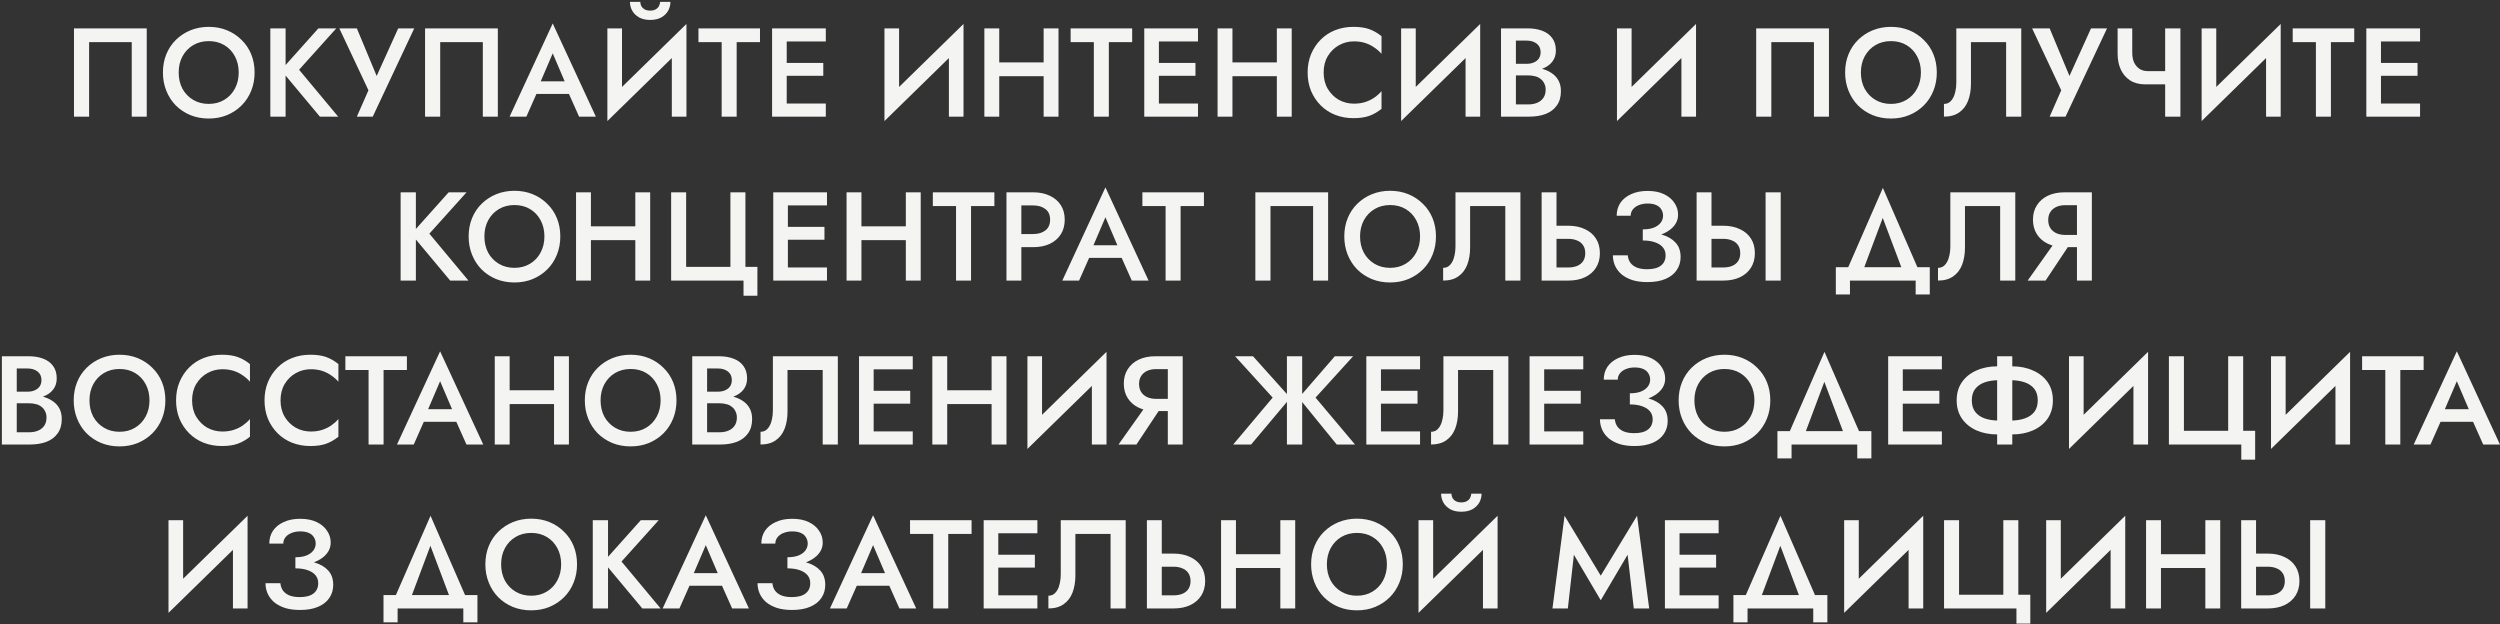 <?xml version="1.0" encoding="UTF-8"?> <svg xmlns="http://www.w3.org/2000/svg" width="793" height="198" viewBox="0 0 793 198" fill="none"><rect x="0" y="0" width="793" height="198" fill="#333333" stroke="none"/><path d="M41.786 13.36H28.266V37H23.466V9H46.546V37H41.786V13.36ZM56.679 23C56.679 24.92 57.079 26.64 57.879 28.16C58.705 29.653 59.839 30.827 61.279 31.68C62.719 32.533 64.359 32.96 66.199 32.96C68.065 32.96 69.705 32.533 71.119 31.68C72.559 30.827 73.679 29.653 74.479 28.16C75.305 26.64 75.719 24.92 75.719 23C75.719 21.08 75.319 19.373 74.519 17.88C73.719 16.36 72.599 15.173 71.159 14.32C69.745 13.467 68.092 13.04 66.199 13.04C64.359 13.04 62.719 13.467 61.279 14.32C59.839 15.173 58.705 16.36 57.879 17.88C57.079 19.373 56.679 21.08 56.679 23ZM51.679 23C51.679 20.893 52.039 18.96 52.759 17.2C53.479 15.44 54.492 13.92 55.799 12.64C57.132 11.333 58.679 10.32 60.439 9.6C62.225 8.88 64.145 8.52 66.199 8.52C68.305 8.52 70.239 8.88 71.999 9.6C73.759 10.32 75.292 11.333 76.599 12.64C77.932 13.92 78.959 15.44 79.679 17.2C80.399 18.96 80.759 20.893 80.759 23C80.759 25.08 80.399 27.013 79.679 28.8C78.959 30.587 77.945 32.133 76.639 33.44C75.332 34.747 73.785 35.773 71.999 36.52C70.239 37.24 68.305 37.6 66.199 37.6C64.119 37.6 62.185 37.24 60.399 36.52C58.612 35.773 57.065 34.747 55.759 33.44C54.479 32.133 53.479 30.587 52.759 28.8C52.039 27.013 51.679 25.08 51.679 23ZM85.749 9H90.589V37H85.749V9ZM100.989 9H106.669L94.869 22.12L107.269 37H101.469L89.149 22.24L100.989 9ZM131.395 9L118.235 37H113.195L116.875 28.64L107.635 9H113.195L120.675 26.96L118.235 26.84L126.315 9H131.395ZM153.152 13.36H139.632V37H134.832V9H157.912V37H153.152V13.36ZM168.004 29.8L168.884 25.8H181.884L182.804 29.8H168.004ZM175.324 16.92L170.924 27.2L170.844 28.24L166.964 37H161.644L175.324 7.44L189.004 37H183.684L179.884 28.48L179.764 27.32L175.324 16.92ZM217.541 14.08L192.661 38.4L192.861 31.92L217.741 7.6L217.541 14.08ZM197.301 9V33.12L192.661 38.4V9H197.301ZM217.741 7.6V37H213.101V13L217.741 7.6ZM199.821 0.6H203.101C203.101 1 203.195 1.413 203.381 1.84C203.595 2.267 203.928 2.627 204.381 2.92C204.861 3.213 205.475 3.36 206.221 3.36C206.995 3.36 207.608 3.213 208.061 2.92C208.541 2.627 208.875 2.267 209.061 1.84C209.275 1.413 209.381 1 209.381 0.6H212.661C212.661 1.587 212.421 2.52 211.941 3.4C211.461 4.253 210.741 4.96 209.781 5.52C208.821 6.053 207.635 6.32 206.221 6.32C204.835 6.32 203.661 6.053 202.701 5.52C201.741 4.96 201.021 4.253 200.541 3.4C200.061 2.52 199.821 1.587 199.821 0.6ZM221.55 13.36V9H241.07V13.36H233.67V37H228.91V13.36H221.55ZM247.827 37V32.84H261.947V37H247.827ZM247.827 13.16V9H261.947V13.16H247.827ZM247.827 24.04V19.96H261.147V24.04H247.827ZM244.907 9H249.547V37H244.907V9ZM305.43 14.08L280.55 38.4L280.75 31.92L305.63 7.6L305.43 14.08ZM285.19 9V33.12L280.55 38.4V9H285.19ZM305.63 7.6V37H300.99V13L305.63 7.6ZM314.12 24.16V19.8H334.08V24.16H314.12ZM331.04 9H335.76V37H331.04V9ZM312.24 9H316.96V37H312.24V9ZM339.605 13.36V9H359.125V13.36H351.725V37H346.965V13.36H339.605ZM365.881 37V32.84H380.001V37H365.881ZM365.881 13.16V9H380.001V13.16H365.881ZM365.881 24.04V19.96H379.201V24.04H365.881ZM362.961 9H367.601V37H362.961V9ZM388.093 24.16V19.8H408.053V24.16H388.093ZM405.013 9H409.733V37H405.013V9ZM386.213 9H390.933V37H386.213V9ZM419.859 23C419.859 24.973 420.299 26.707 421.179 28.2C422.085 29.693 423.259 30.853 424.699 31.68C426.165 32.48 427.752 32.88 429.459 32.88C430.792 32.88 431.992 32.707 433.059 32.36C434.125 32.013 435.085 31.547 435.939 30.96C436.819 30.347 437.579 29.667 438.219 28.92V34.52C437.045 35.48 435.779 36.213 434.419 36.72C433.059 37.227 431.352 37.48 429.299 37.48C427.245 37.48 425.325 37.133 423.539 36.44C421.779 35.747 420.245 34.747 418.939 33.44C417.632 32.133 416.605 30.6 415.859 28.84C415.139 27.053 414.779 25.107 414.779 23C414.779 20.893 415.139 18.96 415.859 17.2C416.605 15.413 417.632 13.867 418.939 12.56C420.245 11.253 421.779 10.253 423.539 9.56C425.325 8.867 427.245 8.52 429.299 8.52C431.352 8.52 433.059 8.773 434.419 9.28C435.779 9.787 437.045 10.52 438.219 11.48V17.08C437.579 16.333 436.819 15.667 435.939 15.08C435.085 14.467 434.125 13.987 433.059 13.64C431.992 13.293 430.792 13.12 429.459 13.12C427.752 13.12 426.165 13.533 424.699 14.36C423.259 15.16 422.085 16.307 421.179 17.8C420.299 19.267 419.859 21 419.859 23ZM469.315 14.08L444.435 38.4L444.635 31.92L469.515 7.6L469.315 14.08ZM449.075 9V33.12L444.435 38.4V9H449.075ZM469.515 7.6V37H464.875V13L469.515 7.6ZM479.724 22.56V20.24H484.244C485.124 20.24 485.897 20.093 486.564 19.8C487.231 19.507 487.751 19.093 488.124 18.56C488.497 18 488.684 17.333 488.684 16.56C488.684 15.387 488.271 14.48 487.444 13.84C486.617 13.2 485.551 12.88 484.244 12.88H480.844V33.12H484.764C485.831 33.12 486.777 32.947 487.604 32.6C488.431 32.253 489.084 31.733 489.564 31.04C490.044 30.347 490.284 29.48 490.284 28.44C490.284 27.693 490.137 27.04 489.844 26.48C489.577 25.893 489.191 25.413 488.684 25.04C488.204 24.64 487.631 24.36 486.964 24.2C486.297 24.013 485.564 23.92 484.764 23.92H479.724V21.32H485.044C486.404 21.32 487.684 21.467 488.884 21.76C490.084 22.053 491.151 22.507 492.084 23.12C493.044 23.733 493.791 24.52 494.324 25.48C494.857 26.44 495.124 27.587 495.124 28.92C495.124 30.76 494.684 32.28 493.804 33.48C492.951 34.68 491.764 35.573 490.244 36.16C488.751 36.72 487.017 37 485.044 37H476.124V9H484.564C486.324 9 487.871 9.253 489.204 9.76C490.564 10.267 491.617 11.04 492.364 12.08C493.137 13.12 493.524 14.44 493.524 16.04C493.524 17.427 493.137 18.613 492.364 19.6C491.617 20.56 490.564 21.293 489.204 21.8C487.871 22.307 486.324 22.56 484.564 22.56H479.724ZM537.781 14.08L512.901 38.4L513.101 31.92L537.981 7.6L537.781 14.08ZM517.541 9V33.12L512.901 38.4V9H517.541ZM537.981 7.6V37H533.341V13L537.981 7.6ZM575.382 13.36H561.862V37H557.062V9H580.142V37H575.382V13.36ZM590.274 23C590.274 24.92 590.674 26.64 591.474 28.16C592.301 29.653 593.434 30.827 594.874 31.68C596.314 32.533 597.954 32.96 599.794 32.96C601.661 32.96 603.301 32.533 604.714 31.68C606.154 30.827 607.274 29.653 608.074 28.16C608.901 26.64 609.314 24.92 609.314 23C609.314 21.08 608.914 19.373 608.114 17.88C607.314 16.36 606.194 15.173 604.754 14.32C603.341 13.467 601.687 13.04 599.794 13.04C597.954 13.04 596.314 13.467 594.874 14.32C593.434 15.173 592.301 16.36 591.474 17.88C590.674 19.373 590.274 21.08 590.274 23ZM585.274 23C585.274 20.893 585.634 18.96 586.354 17.2C587.074 15.44 588.087 13.92 589.394 12.64C590.727 11.333 592.274 10.32 594.034 9.6C595.821 8.88 597.741 8.52 599.794 8.52C601.901 8.52 603.834 8.88 605.594 9.6C607.354 10.32 608.887 11.333 610.194 12.64C611.527 13.92 612.554 15.44 613.274 17.2C613.994 18.96 614.354 20.893 614.354 23C614.354 25.08 613.994 27.013 613.274 28.8C612.554 30.587 611.541 32.133 610.234 33.44C608.927 34.747 607.381 35.773 605.594 36.52C603.834 37.24 601.901 37.6 599.794 37.6C597.714 37.6 595.781 37.24 593.994 36.52C592.207 35.773 590.661 34.747 589.354 33.44C588.074 32.133 587.074 30.587 586.354 28.8C585.634 27.013 585.274 25.08 585.274 23ZM641.144 9V37H636.344V13.36H625.184V26.52C625.184 28.573 624.878 30.4 624.264 32C623.651 33.573 622.704 34.8 621.424 35.68C620.171 36.56 618.571 37 616.624 37V32.96C617.264 32.96 617.824 32.8 618.304 32.48C618.784 32.133 619.184 31.667 619.504 31.08C619.851 30.467 620.104 29.747 620.264 28.92C620.451 28.093 620.544 27.187 620.544 26.2V9H641.144ZM668.349 9L655.189 37H650.149L653.829 28.64L644.589 9H650.149L657.629 26.96L655.189 26.84L663.269 9H668.349ZM680.467 26.76L681.267 22.56H689.147V26.76H680.467ZM686.787 9H691.627V37H686.787V9ZM676.347 9V16.72C676.347 17.867 676.533 18.88 676.907 19.76C677.307 20.613 677.867 21.293 678.587 21.8C679.333 22.307 680.227 22.56 681.267 22.56L680.467 26.76C678.573 26.76 676.96 26.333 675.627 25.48C674.32 24.6 673.333 23.427 672.667 21.96C672.027 20.493 671.707 18.867 671.707 17.08V9H676.347ZM723.237 14.08L698.357 38.4L698.557 31.92L723.437 7.6L723.237 14.08ZM702.997 9V33.12L698.357 38.4V9H702.997ZM723.437 7.6V37H718.797V13L723.437 7.6ZM727.246 13.36V9H746.766V13.36H739.366V37H734.606V13.36H727.246ZM753.522 37V32.84H767.642V37H753.522ZM753.522 13.16V9H767.642V13.16H753.522ZM753.522 24.04V19.96H766.842V24.04H753.522ZM750.602 9H755.242V37H750.602V9ZM127.076 61H131.916V89H127.076V61ZM142.316 61H147.996L136.196 74.12L148.596 89H142.796L130.476 74.24L142.316 61ZM153.65 75C153.65 76.92 154.05 78.64 154.85 80.16C155.676 81.653 156.81 82.827 158.25 83.68C159.69 84.533 161.33 84.96 163.17 84.96C165.036 84.96 166.676 84.533 168.09 83.68C169.53 82.827 170.65 81.653 171.45 80.16C172.276 78.64 172.69 76.92 172.69 75C172.69 73.08 172.29 71.373 171.49 69.88C170.69 68.36 169.57 67.173 168.13 66.32C166.716 65.467 165.063 65.04 163.17 65.04C161.33 65.04 159.69 65.467 158.25 66.32C156.81 67.173 155.676 68.36 154.85 69.88C154.05 71.373 153.65 73.08 153.65 75ZM148.65 75C148.65 72.893 149.01 70.96 149.73 69.2C150.45 67.44 151.463 65.92 152.77 64.64C154.103 63.333 155.65 62.32 157.41 61.6C159.196 60.88 161.116 60.52 163.17 60.52C165.276 60.52 167.21 60.88 168.97 61.6C170.73 62.32 172.263 63.333 173.57 64.64C174.903 65.92 175.93 67.44 176.65 69.2C177.37 70.96 177.73 72.893 177.73 75C177.73 77.08 177.37 79.013 176.65 80.8C175.93 82.587 174.916 84.133 173.61 85.44C172.303 86.747 170.756 87.773 168.97 88.52C167.21 89.24 165.276 89.6 163.17 89.6C161.09 89.6 159.156 89.24 157.37 88.52C155.583 87.773 154.036 86.747 152.73 85.44C151.45 84.133 150.45 82.587 149.73 80.8C149.01 79.013 148.65 77.08 148.65 75ZM184.6 76.16V71.8H204.56V76.16H184.6ZM201.52 61H206.24V89H201.52V61ZM182.72 61H187.44V89H182.72V61ZM217.646 84.64H231.686V61H236.446V84.64H240.246V93.8H235.846V89H212.886V61H217.646V84.64ZM248.198 89V84.84H262.318V89H248.198ZM248.198 65.16V61H262.318V65.16H248.198ZM248.198 76.04V71.96H261.518V76.04H248.198ZM245.278 61H249.918V89H245.278V61ZM270.409 76.16V71.8H290.369V76.16H270.409ZM287.329 61H292.049V89H287.329V61ZM268.529 61H273.249V89H268.529V61ZM295.895 65.36V61H315.415V65.36H308.015V89H303.255V65.36H295.895ZM319.251 61H323.971V89H319.251V61ZM322.051 65.16V61H327.691C329.718 61 331.478 61.36 332.971 62.08C334.491 62.773 335.665 63.773 336.491 65.08C337.318 66.36 337.731 67.893 337.731 69.68C337.731 71.467 337.318 73.013 336.491 74.32C335.665 75.627 334.491 76.64 332.971 77.36C331.478 78.053 329.718 78.4 327.691 78.4H322.051V74.24H327.691C329.318 74.24 330.625 73.853 331.611 73.08C332.598 72.307 333.091 71.173 333.091 69.68C333.091 68.187 332.598 67.067 331.611 66.32C330.625 65.547 329.318 65.16 327.691 65.16H322.051ZM343.324 81.8L344.204 77.8H357.204L358.124 81.8H343.324ZM350.644 68.92L346.244 79.2L346.164 80.24L342.284 89H336.964L350.644 59.44L364.324 89H359.004L355.204 80.48L355.084 79.32L350.644 68.92ZM362.368 65.36V61H381.888V65.36H374.488V89H369.728V65.36H362.368ZM416.517 65.36H402.997V89H398.197V61H421.277V89H416.517V65.36ZM431.409 75C431.409 76.92 431.809 78.64 432.609 80.16C433.436 81.653 434.569 82.827 436.009 83.68C437.449 84.533 439.089 84.96 440.929 84.96C442.796 84.96 444.436 84.533 445.849 83.68C447.289 82.827 448.409 81.653 449.209 80.16C450.036 78.64 450.449 76.92 450.449 75C450.449 73.08 450.049 71.373 449.249 69.88C448.449 68.36 447.329 67.173 445.889 66.32C444.476 65.467 442.822 65.04 440.929 65.04C439.089 65.04 437.449 65.467 436.009 66.32C434.569 67.173 433.436 68.36 432.609 69.88C431.809 71.373 431.409 73.08 431.409 75ZM426.409 75C426.409 72.893 426.769 70.96 427.489 69.2C428.209 67.44 429.222 65.92 430.529 64.64C431.862 63.333 433.409 62.32 435.169 61.6C436.956 60.88 438.876 60.52 440.929 60.52C443.036 60.52 444.969 60.88 446.729 61.6C448.489 62.32 450.022 63.333 451.329 64.64C452.662 65.92 453.689 67.44 454.409 69.2C455.129 70.96 455.489 72.893 455.489 75C455.489 77.08 455.129 79.013 454.409 80.8C453.689 82.587 452.676 84.133 451.369 85.44C450.062 86.747 448.516 87.773 446.729 88.52C444.969 89.24 443.036 89.6 440.929 89.6C438.849 89.6 436.916 89.24 435.129 88.52C433.342 87.773 431.796 86.747 430.489 85.44C429.209 84.133 428.209 82.587 427.489 80.8C426.769 79.013 426.409 77.08 426.409 75ZM482.279 61V89H477.479V65.36H466.319V78.52C466.319 80.573 466.013 82.4 465.399 84C464.786 85.573 463.839 86.8 462.559 87.68C461.306 88.56 459.706 89 457.759 89V84.96C458.399 84.96 458.959 84.8 459.439 84.48C459.919 84.133 460.319 83.667 460.639 83.08C460.986 82.467 461.239 81.747 461.399 80.92C461.586 80.093 461.679 79.187 461.679 78.2V61H482.279ZM489.004 61H493.724V89H489.004V61ZM491.804 75.76V71.6H497.444C499.471 71.6 501.231 71.96 502.724 72.68C504.244 73.373 505.418 74.373 506.244 75.68C507.071 76.96 507.484 78.507 507.484 80.32C507.484 82.08 507.071 83.613 506.244 84.92C505.418 86.227 504.244 87.24 502.724 87.96C501.231 88.653 499.471 89 497.444 89H491.804V84.84H497.444C498.511 84.84 499.444 84.68 500.244 84.36C501.071 84.013 501.711 83.507 502.164 82.84C502.618 82.147 502.844 81.307 502.844 80.32C502.844 79.307 502.618 78.467 502.164 77.8C501.711 77.107 501.071 76.6 500.244 76.28C499.444 75.933 498.511 75.76 497.444 75.76H491.804ZM521.089 75.28V72.76C522.476 72.76 523.649 72.573 524.609 72.2C525.569 71.8 526.289 71.28 526.769 70.64C527.276 69.973 527.529 69.24 527.529 68.44C527.529 67.693 527.343 67.027 526.969 66.44C526.623 65.827 526.076 65.36 525.329 65.04C524.609 64.72 523.703 64.56 522.609 64.56C521.569 64.56 520.636 64.733 519.809 65.08C519.009 65.4 518.383 65.853 517.929 66.44C517.476 67.027 517.249 67.693 517.249 68.44H512.809C512.809 66.893 513.196 65.533 513.969 64.36C514.769 63.187 515.903 62.267 517.369 61.6C518.836 60.907 520.583 60.56 522.609 60.56C524.663 60.56 526.409 60.907 527.849 61.6C529.289 62.293 530.383 63.213 531.129 64.36C531.903 65.48 532.289 66.733 532.289 68.12C532.289 69.187 532.009 70.16 531.449 71.04C530.889 71.92 530.103 72.68 529.089 73.32C528.103 73.96 526.916 74.453 525.529 74.8C524.169 75.12 522.689 75.28 521.089 75.28ZM522.569 89.48C520.729 89.48 519.129 89.267 517.769 88.84C516.409 88.387 515.263 87.773 514.329 87C513.423 86.2 512.743 85.293 512.289 84.28C511.836 83.24 511.609 82.147 511.609 81H516.329C516.409 81.907 516.689 82.693 517.169 83.36C517.649 84 518.329 84.507 519.209 84.88C520.116 85.227 521.209 85.4 522.489 85.4C524.409 85.4 525.863 85.013 526.849 84.24C527.836 83.467 528.329 82.387 528.329 81C528.329 79.987 528.036 79.133 527.449 78.44C526.863 77.747 526.023 77.213 524.929 76.84C523.863 76.467 522.583 76.28 521.089 76.28V73.6C523.356 73.6 525.396 73.88 527.209 74.44C529.023 74.973 530.449 75.813 531.489 76.96C532.556 78.107 533.089 79.627 533.089 81.52C533.089 83.093 532.676 84.48 531.849 85.68C531.049 86.88 529.863 87.813 528.289 88.48C526.743 89.147 524.836 89.48 522.569 89.48ZM560.044 61H564.844V89H560.044V61ZM538.164 61H542.884V89H538.164V61ZM540.964 75.76V71.6H546.604C548.63 71.6 550.39 71.96 551.884 72.68C553.404 73.373 554.577 74.373 555.404 75.68C556.23 76.96 556.644 78.507 556.644 80.32C556.644 82.08 556.23 83.613 555.404 84.92C554.577 86.227 553.404 87.24 551.884 87.96C550.39 88.653 548.63 89 546.604 89H540.964V84.84H546.604C547.67 84.84 548.604 84.68 549.404 84.36C550.23 84.013 550.87 83.507 551.324 82.84C551.777 82.147 552.004 81.307 552.004 80.32C552.004 79.307 551.777 78.467 551.324 77.8C550.87 77.107 550.23 76.6 549.404 76.28C548.604 75.933 547.67 75.76 546.604 75.76H540.964ZM597.207 69.12L590.207 87.8H584.927L597.247 59.6L609.527 87.8H604.247L597.207 69.12ZM607.647 89H586.807V93.4H582.327V84.76H612.127V93.4H607.647V89ZM639.25 61V89H634.45V65.36H623.29V78.52C623.29 80.573 622.983 82.4 622.37 84C621.756 85.573 620.81 86.8 619.53 87.68C618.276 88.56 616.676 89 614.73 89V84.96C615.37 84.96 615.93 84.8 616.41 84.48C616.89 84.133 617.29 83.667 617.61 83.08C617.956 82.467 618.21 81.747 618.37 80.92C618.556 80.093 618.65 79.187 618.65 78.2V61H639.25ZM657.735 75.64L648.855 89H643.175L652.655 75.64H657.735ZM663.535 61V89H658.815V61H663.535ZM660.735 65.08H655.095C654.028 65.08 653.081 65.267 652.255 65.64C651.455 66.013 650.828 66.547 650.375 67.24C649.921 67.933 649.695 68.787 649.695 69.8C649.695 70.787 649.921 71.64 650.375 72.36C650.828 73.053 651.455 73.587 652.255 73.96C653.081 74.333 654.028 74.52 655.095 74.52H660.735V78.4H654.895C652.868 78.4 651.095 78.04 649.575 77.32C648.081 76.6 646.921 75.587 646.095 74.28C645.268 72.973 644.855 71.44 644.855 69.68C644.855 67.92 645.268 66.4 646.095 65.12C646.921 63.813 648.081 62.8 649.575 62.08C651.095 61.36 652.868 61 654.895 61H660.735V65.08ZM4.193 126.56V124.24H8.713C9.593 124.24 10.367 124.093 11.034 123.8C11.7 123.507 12.22 123.093 12.594 122.56C12.967 122 13.153 121.333 13.153 120.56C13.153 119.387 12.74 118.48 11.914 117.84C11.087 117.2 10.02 116.88 8.713 116.88H5.313V137.12H9.233C10.3 137.12 11.247 136.947 12.073 136.6C12.9 136.253 13.553 135.733 14.034 135.04C14.514 134.347 14.754 133.48 14.754 132.44C14.754 131.693 14.607 131.04 14.313 130.48C14.047 129.893 13.66 129.413 13.153 129.04C12.674 128.64 12.1 128.36 11.433 128.2C10.767 128.013 10.033 127.92 9.233 127.92H4.193V125.32H9.513C10.873 125.32 12.153 125.467 13.354 125.76C14.553 126.053 15.62 126.507 16.553 127.12C17.514 127.733 18.26 128.52 18.794 129.48C19.327 130.44 19.593 131.587 19.593 132.92C19.593 134.76 19.154 136.28 18.273 137.48C17.42 138.68 16.233 139.573 14.713 140.16C13.22 140.72 11.487 141 9.513 141H0.593V113H9.033C10.793 113 12.34 113.253 13.674 113.76C15.034 114.267 16.087 115.04 16.834 116.08C17.607 117.12 17.994 118.44 17.994 120.04C17.994 121.427 17.607 122.613 16.834 123.6C16.087 124.56 15.034 125.293 13.674 125.8C12.34 126.307 10.793 126.56 9.033 126.56H4.193ZM28.378 127C28.378 128.92 28.778 130.64 29.578 132.16C30.404 133.653 31.538 134.827 32.978 135.68C34.418 136.533 36.058 136.96 37.898 136.96C39.764 136.96 41.404 136.533 42.818 135.68C44.258 134.827 45.378 133.653 46.178 132.16C47.005 130.64 47.418 128.92 47.418 127C47.418 125.08 47.018 123.373 46.218 121.88C45.418 120.36 44.298 119.173 42.858 118.32C41.444 117.467 39.791 117.04 37.898 117.04C36.058 117.04 34.418 117.467 32.978 118.32C31.538 119.173 30.404 120.36 29.578 121.88C28.778 123.373 28.378 125.08 28.378 127ZM23.378 127C23.378 124.893 23.738 122.96 24.458 121.2C25.178 119.44 26.191 117.92 27.498 116.64C28.831 115.333 30.378 114.32 32.138 113.6C33.925 112.88 35.844 112.52 37.898 112.52C40.005 112.52 41.938 112.88 43.698 113.6C45.458 114.32 46.991 115.333 48.298 116.64C49.631 117.92 50.658 119.44 51.378 121.2C52.098 122.96 52.458 124.893 52.458 127C52.458 129.08 52.098 131.013 51.378 132.8C50.658 134.587 49.645 136.133 48.338 137.44C47.031 138.747 45.484 139.773 43.698 140.52C41.938 141.24 40.005 141.6 37.898 141.6C35.818 141.6 33.885 141.24 32.098 140.52C30.311 139.773 28.765 138.747 27.458 137.44C26.178 136.133 25.178 134.587 24.458 132.8C23.738 131.013 23.378 129.08 23.378 127ZM60.928 127C60.928 128.973 61.368 130.707 62.248 132.2C63.155 133.693 64.328 134.853 65.768 135.68C67.235 136.48 68.822 136.88 70.528 136.88C71.862 136.88 73.061 136.707 74.128 136.36C75.195 136.013 76.155 135.547 77.008 134.96C77.888 134.347 78.648 133.667 79.288 132.92V138.52C78.115 139.48 76.848 140.213 75.488 140.72C74.128 141.227 72.421 141.48 70.368 141.48C68.315 141.48 66.395 141.133 64.608 140.44C62.848 139.747 61.315 138.747 60.008 137.44C58.702 136.133 57.675 134.6 56.928 132.84C56.208 131.053 55.848 129.107 55.848 127C55.848 124.893 56.208 122.96 56.928 121.2C57.675 119.413 58.702 117.867 60.008 116.56C61.315 115.253 62.848 114.253 64.608 113.56C66.395 112.867 68.315 112.52 70.368 112.52C72.421 112.52 74.128 112.773 75.488 113.28C76.848 113.787 78.115 114.52 79.288 115.48V121.08C78.648 120.333 77.888 119.667 77.008 119.08C76.155 118.467 75.195 117.987 74.128 117.64C73.061 117.293 71.862 117.12 70.528 117.12C68.822 117.12 67.235 117.533 65.768 118.36C64.328 119.16 63.155 120.307 62.248 121.8C61.368 123.267 60.928 125 60.928 127ZM88.984 127C88.984 128.973 89.424 130.707 90.304 132.2C91.211 133.693 92.384 134.853 93.824 135.68C95.291 136.48 96.878 136.88 98.584 136.88C99.918 136.88 101.118 136.707 102.184 136.36C103.251 136.013 104.211 135.547 105.064 134.96C105.944 134.347 106.704 133.667 107.344 132.92V138.52C106.171 139.48 104.904 140.213 103.544 140.72C102.184 141.227 100.478 141.48 98.424 141.48C96.371 141.48 94.451 141.133 92.664 140.44C90.904 139.747 89.371 138.747 88.064 137.44C86.758 136.133 85.731 134.6 84.984 132.84C84.264 131.053 83.904 129.107 83.904 127C83.904 124.893 84.264 122.96 84.984 121.2C85.731 119.413 86.758 117.867 88.064 116.56C89.371 115.253 90.904 114.253 92.664 113.56C94.451 112.867 96.371 112.52 98.424 112.52C100.478 112.52 102.184 112.773 103.544 113.28C104.904 113.787 106.171 114.52 107.344 115.48V121.08C106.704 120.333 105.944 119.667 105.064 119.08C104.211 118.467 103.251 117.987 102.184 117.64C101.118 117.293 99.918 117.12 98.584 117.12C96.878 117.12 95.291 117.533 93.824 118.36C92.384 119.16 91.211 120.307 90.304 121.8C89.424 123.267 88.984 125 88.984 127ZM109.55 117.36V113H129.07V117.36H121.67V141H116.91V117.36H109.55ZM132.282 133.8L133.162 129.8H146.162L147.082 133.8H132.282ZM139.602 120.92L135.202 131.2L135.122 132.24L131.242 141H125.922L139.602 111.44L153.282 141H147.962L144.162 132.48L144.042 131.32L139.602 120.92ZM158.819 128.16V123.8H178.779V128.16H158.819ZM175.739 113H180.459V141H175.739V113ZM156.939 113H161.659V141H156.939V113ZM190.504 127C190.504 128.92 190.904 130.64 191.704 132.16C192.531 133.653 193.664 134.827 195.104 135.68C196.544 136.533 198.184 136.96 200.024 136.96C201.891 136.96 203.531 136.533 204.944 135.68C206.384 134.827 207.504 133.653 208.304 132.16C209.131 130.64 209.544 128.92 209.544 127C209.544 125.08 209.144 123.373 208.344 121.88C207.544 120.36 206.424 119.173 204.984 118.32C203.571 117.467 201.918 117.04 200.024 117.04C198.184 117.04 196.544 117.467 195.104 118.32C193.664 119.173 192.531 120.36 191.704 121.88C190.904 123.373 190.504 125.08 190.504 127ZM185.504 127C185.504 124.893 185.864 122.96 186.584 121.2C187.304 119.44 188.318 117.92 189.624 116.64C190.958 115.333 192.504 114.32 194.264 113.6C196.051 112.88 197.971 112.52 200.024 112.52C202.131 112.52 204.064 112.88 205.824 113.6C207.584 114.32 209.118 115.333 210.424 116.64C211.758 117.92 212.784 119.44 213.504 121.2C214.224 122.96 214.584 124.893 214.584 127C214.584 129.08 214.224 131.013 213.504 132.8C212.784 134.587 211.771 136.133 210.464 137.44C209.158 138.747 207.611 139.773 205.824 140.52C204.064 141.24 202.131 141.6 200.024 141.6C197.944 141.6 196.011 141.24 194.224 140.52C192.438 139.773 190.891 138.747 189.584 137.44C188.304 136.133 187.304 134.587 186.584 132.8C185.864 131.013 185.504 129.08 185.504 127ZM223.175 126.56V124.24H227.695C228.575 124.24 229.348 124.093 230.015 123.8C230.681 123.507 231.201 123.093 231.575 122.56C231.948 122 232.135 121.333 232.135 120.56C232.135 119.387 231.721 118.48 230.895 117.84C230.068 117.2 229.001 116.88 227.695 116.88H224.295V137.12H228.215C229.281 137.12 230.228 136.947 231.055 136.6C231.881 136.253 232.535 135.733 233.015 135.04C233.495 134.347 233.735 133.48 233.735 132.44C233.735 131.693 233.588 131.04 233.295 130.48C233.028 129.893 232.641 129.413 232.135 129.04C231.655 128.64 231.081 128.36 230.415 128.2C229.748 128.013 229.015 127.92 228.215 127.92H223.175V125.32H228.495C229.855 125.32 231.135 125.467 232.335 125.76C233.535 126.053 234.601 126.507 235.535 127.12C236.495 127.733 237.241 128.52 237.775 129.48C238.308 130.44 238.575 131.587 238.575 132.92C238.575 134.76 238.135 136.28 237.255 137.48C236.401 138.68 235.215 139.573 233.695 140.16C232.201 140.72 230.468 141 228.495 141H219.575V113H228.015C229.775 113 231.321 113.253 232.655 113.76C234.015 114.267 235.068 115.04 235.815 116.08C236.588 117.12 236.975 118.44 236.975 120.04C236.975 121.427 236.588 122.613 235.815 123.6C235.068 124.56 234.015 125.293 232.655 125.8C231.321 126.307 229.775 126.56 228.015 126.56H223.175ZM265.759 113V141H260.959V117.36H249.799V130.52C249.799 132.573 249.492 134.4 248.879 136C248.266 137.573 247.319 138.8 246.039 139.68C244.786 140.56 243.186 141 241.239 141V136.96C241.879 136.96 242.439 136.8 242.919 136.48C243.399 136.133 243.799 135.667 244.119 135.08C244.466 134.467 244.719 133.747 244.879 132.92C245.066 132.093 245.159 131.187 245.159 130.2V113H265.759ZM275.404 141V136.84H289.524V141H275.404ZM275.404 117.16V113H289.524V117.16H275.404ZM275.404 128.04V123.96H288.724V128.04H275.404ZM272.484 113H277.124V141H272.484V113ZM297.616 128.16V123.8H317.576V128.16H297.616ZM314.536 113H319.256V141H314.536V113ZM295.736 113H300.456V141H295.736V113ZM350.781 118.08L325.901 142.4L326.101 135.92L350.981 111.6L350.781 118.08ZM330.541 113V137.12L325.901 142.4V113H330.541ZM350.981 111.6V141H346.341V117L350.981 111.6ZM369.35 127.64L360.47 141H354.79L364.27 127.64H369.35ZM375.15 113V141H370.43V113H375.15ZM372.35 117.08H366.71C365.644 117.08 364.697 117.267 363.87 117.64C363.07 118.013 362.444 118.547 361.99 119.24C361.537 119.933 361.31 120.787 361.31 121.8C361.31 122.787 361.537 123.64 361.99 124.36C362.444 125.053 363.07 125.587 363.87 125.96C364.697 126.333 365.644 126.52 366.71 126.52H372.35V130.4H366.51C364.484 130.4 362.71 130.04 361.19 129.32C359.697 128.6 358.537 127.587 357.71 126.28C356.884 124.973 356.47 123.44 356.47 121.68C356.47 119.92 356.884 118.4 357.71 117.12C358.537 115.813 359.697 114.8 361.19 114.08C362.71 113.36 364.484 113 366.51 113H372.35V117.08ZM397.452 113L409.292 126.2L396.852 141H391.172L403.692 126.12L391.772 113H397.452ZM408.212 113H413.052V141H408.212V113ZM423.412 113H429.212L417.292 126.12L429.812 141H424.012L411.972 126.2L423.412 113ZM436.32 141V136.84H450.44V141H436.32ZM436.32 117.16V113H450.44V117.16H436.32ZM436.32 128.04V123.96H449.64V128.04H436.32ZM433.4 113H438.04V141H433.4V113ZM478.451 113V141H473.651V117.36H462.491V130.52C462.491 132.573 462.185 134.4 461.571 136C460.958 137.573 460.011 138.8 458.731 139.68C457.478 140.56 455.878 141 453.931 141V136.96C454.571 136.96 455.131 136.8 455.611 136.48C456.091 136.133 456.491 135.667 456.811 135.08C457.158 134.467 457.411 133.747 457.571 132.92C457.758 132.093 457.851 131.187 457.851 130.2V113H478.451ZM488.096 141V136.84H502.216V141H488.096ZM488.096 117.16V113H502.216V117.16H488.096ZM488.096 128.04V123.96H501.416V128.04H488.096ZM485.176 113H489.816V141H485.176V113ZM516.988 127.28V124.76C518.375 124.76 519.548 124.573 520.508 124.2C521.468 123.8 522.188 123.28 522.668 122.64C523.175 121.973 523.428 121.24 523.428 120.44C523.428 119.693 523.241 119.027 522.868 118.44C522.521 117.827 521.975 117.36 521.228 117.04C520.508 116.72 519.601 116.56 518.508 116.56C517.468 116.56 516.535 116.733 515.708 117.08C514.908 117.4 514.281 117.853 513.828 118.44C513.375 119.027 513.148 119.693 513.148 120.44H508.708C508.708 118.893 509.095 117.533 509.868 116.36C510.668 115.187 511.801 114.267 513.268 113.6C514.735 112.907 516.481 112.56 518.508 112.56C520.561 112.56 522.308 112.907 523.748 113.6C525.188 114.293 526.281 115.213 527.028 116.36C527.801 117.48 528.188 118.733 528.188 120.12C528.188 121.187 527.908 122.16 527.348 123.04C526.788 123.92 526.001 124.68 524.988 125.32C524.001 125.96 522.815 126.453 521.428 126.8C520.068 127.12 518.588 127.28 516.988 127.28ZM518.468 141.48C516.628 141.48 515.028 141.267 513.668 140.84C512.308 140.387 511.161 139.773 510.228 139C509.321 138.2 508.641 137.293 508.188 136.28C507.735 135.24 507.508 134.147 507.508 133H512.228C512.308 133.907 512.588 134.693 513.068 135.36C513.548 136 514.228 136.507 515.108 136.88C516.015 137.227 517.108 137.4 518.388 137.4C520.308 137.4 521.761 137.013 522.748 136.24C523.735 135.467 524.228 134.387 524.228 133C524.228 131.987 523.935 131.133 523.348 130.44C522.761 129.747 521.921 129.213 520.828 128.84C519.761 128.467 518.481 128.28 516.988 128.28V125.6C519.255 125.6 521.295 125.88 523.108 126.44C524.921 126.973 526.348 127.813 527.388 128.96C528.455 130.107 528.988 131.627 528.988 133.52C528.988 135.093 528.575 136.48 527.748 137.68C526.948 138.88 525.761 139.813 524.188 140.48C522.641 141.147 520.735 141.48 518.468 141.48ZM537.462 127C537.462 128.92 537.862 130.64 538.662 132.16C539.489 133.653 540.622 134.827 542.062 135.68C543.502 136.533 545.142 136.96 546.982 136.96C548.849 136.96 550.489 136.533 551.902 135.68C553.342 134.827 554.462 133.653 555.262 132.16C556.089 130.64 556.502 128.92 556.502 127C556.502 125.08 556.102 123.373 555.302 121.88C554.502 120.36 553.382 119.173 551.942 118.32C550.529 117.467 548.876 117.04 546.982 117.04C545.142 117.04 543.502 117.467 542.062 118.32C540.622 119.173 539.489 120.36 538.662 121.88C537.862 123.373 537.462 125.08 537.462 127ZM532.462 127C532.462 124.893 532.822 122.96 533.542 121.2C534.262 119.44 535.276 117.92 536.582 116.64C537.916 115.333 539.462 114.32 541.222 113.6C543.009 112.88 544.929 112.52 546.982 112.52C549.089 112.52 551.022 112.88 552.782 113.6C554.542 114.32 556.076 115.333 557.382 116.64C558.716 117.92 559.742 119.44 560.462 121.2C561.182 122.96 561.542 124.893 561.542 127C561.542 129.08 561.182 131.013 560.462 132.8C559.742 134.587 558.729 136.133 557.422 137.44C556.116 138.747 554.569 139.773 552.782 140.52C551.022 141.24 549.089 141.6 546.982 141.6C544.902 141.6 542.969 141.24 541.182 140.52C539.396 139.773 537.849 138.747 536.542 137.44C535.262 136.133 534.262 134.587 533.542 132.8C532.822 131.013 532.462 129.08 532.462 127ZM578.682 121.12L571.682 139.8H566.402L578.722 111.6L591.002 139.8H585.722L578.682 121.12ZM589.122 141H568.282V145.4H563.802V136.76H593.602V145.4H589.122V141ZM601.845 141V136.84H615.965V141H601.845ZM601.845 117.16V113H615.965V117.16H601.845ZM601.845 128.04V123.96H615.165V128.04H601.845ZM598.925 113H603.565V141H598.925V113ZM633.496 113H638.296V141H633.496V113ZM646.376 127C646.376 125.507 646.016 124.293 645.296 123.36C644.576 122.427 643.563 121.733 642.256 121.28C640.976 120.827 639.483 120.6 637.776 120.6H634.056C632.35 120.6 630.843 120.827 629.536 121.28C628.256 121.733 627.256 122.427 626.536 123.36C625.816 124.293 625.456 125.507 625.456 127C625.456 128.467 625.816 129.68 626.536 130.64C627.256 131.573 628.256 132.267 629.536 132.72C630.843 133.173 632.35 133.4 634.056 133.4H637.776C639.483 133.4 640.976 133.173 642.256 132.72C643.563 132.267 644.576 131.573 645.296 130.64C646.016 129.68 646.376 128.467 646.376 127ZM651.176 127C651.176 129.24 650.616 131.173 649.496 132.8C648.376 134.4 646.83 135.64 644.856 136.52C642.91 137.373 640.71 137.8 638.256 137.8H633.536C631.083 137.8 628.883 137.373 626.936 136.52C624.99 135.64 623.456 134.4 622.336 132.8C621.216 131.173 620.656 129.24 620.656 127C620.656 124.733 621.216 122.8 622.336 121.2C623.456 119.6 624.99 118.373 626.936 117.52C628.883 116.64 631.083 116.2 633.536 116.2H638.256C640.71 116.2 642.91 116.64 644.856 117.52C646.83 118.373 648.376 119.6 649.496 121.2C650.616 122.8 651.176 124.733 651.176 127ZM681.167 118.08L656.287 142.4L656.487 135.92L681.367 111.6L681.167 118.08ZM660.927 113V137.12L656.287 142.4V113H660.927ZM681.367 111.6V141H676.727V117L681.367 111.6ZM692.736 136.64H706.776V113H711.536V136.64H715.336V145.8H710.936V141H687.976V113H692.736V136.64ZM745.248 118.08L720.368 142.4L720.568 135.92L745.448 111.6L745.248 118.08ZM725.008 113V137.12L720.368 142.4V113H725.008ZM745.448 111.6V141H740.808V117L745.448 111.6ZM749.258 117.36V113H768.778V117.36H761.378V141H756.618V117.36H749.258ZM771.989 133.8L772.869 129.8H785.869L786.789 133.8H771.989ZM779.309 120.92L774.909 131.2L774.829 132.24L770.949 141H765.629L779.309 111.44L792.989 141H787.669L783.869 132.48L783.749 131.32L779.309 120.92ZM78.329 170.08L53.449 194.4L53.649 187.92L78.529 163.6L78.329 170.08ZM58.089 165V189.12L53.449 194.4V165H58.089ZM78.529 163.6V193H73.889V169L78.529 163.6ZM93.698 179.28V176.76C95.085 176.76 96.258 176.573 97.218 176.2C98.178 175.8 98.898 175.28 99.378 174.64C99.885 173.973 100.138 173.24 100.138 172.44C100.138 171.693 99.951 171.027 99.578 170.44C99.231 169.827 98.685 169.36 97.938 169.04C97.218 168.72 96.311 168.56 95.218 168.56C94.178 168.56 93.245 168.733 92.418 169.08C91.618 169.4 90.991 169.853 90.538 170.44C90.085 171.027 89.858 171.693 89.858 172.44H85.418C85.418 170.893 85.805 169.533 86.578 168.36C87.378 167.187 88.511 166.267 89.978 165.6C91.445 164.907 93.191 164.56 95.218 164.56C97.271 164.56 99.018 164.907 100.458 165.6C101.898 166.293 102.991 167.213 103.738 168.36C104.511 169.48 104.898 170.733 104.898 172.12C104.898 173.187 104.618 174.16 104.058 175.04C103.498 175.92 102.711 176.68 101.698 177.32C100.711 177.96 99.525 178.453 98.138 178.8C96.778 179.12 95.298 179.28 93.698 179.28ZM95.178 193.48C93.338 193.48 91.738 193.267 90.378 192.84C89.018 192.387 87.871 191.773 86.938 191C86.031 190.2 85.351 189.293 84.898 188.28C84.445 187.24 84.218 186.147 84.218 185H88.938C89.018 185.907 89.298 186.693 89.778 187.36C90.258 188 90.938 188.507 91.818 188.88C92.725 189.227 93.818 189.4 95.098 189.4C97.018 189.4 98.471 189.013 99.458 188.24C100.445 187.467 100.938 186.387 100.938 185C100.938 183.987 100.645 183.133 100.058 182.44C99.471 181.747 98.631 181.213 97.538 180.84C96.471 180.467 95.191 180.28 93.698 180.28V177.6C95.965 177.6 98.005 177.88 99.818 178.44C101.631 178.973 103.058 179.813 104.098 180.96C105.165 182.107 105.698 183.627 105.698 185.52C105.698 187.093 105.285 188.48 104.458 189.68C103.658 190.88 102.471 191.813 100.898 192.48C99.351 193.147 97.445 193.48 95.178 193.48ZM136.525 173.12L129.525 191.8H124.245L136.565 163.6L148.845 191.8H143.565L136.525 173.12ZM146.965 193H126.125V197.4H121.645V188.76H151.445V197.4H146.965V193ZM158.957 179C158.957 180.92 159.357 182.64 160.157 184.16C160.983 185.653 162.117 186.827 163.557 187.68C164.997 188.533 166.637 188.96 168.477 188.96C170.343 188.96 171.983 188.533 173.397 187.68C174.837 186.827 175.957 185.653 176.757 184.16C177.583 182.64 177.997 180.92 177.997 179C177.997 177.08 177.597 175.373 176.797 173.88C175.997 172.36 174.877 171.173 173.437 170.32C172.023 169.467 170.37 169.04 168.477 169.04C166.637 169.04 164.997 169.467 163.557 170.32C162.117 171.173 160.983 172.36 160.157 173.88C159.357 175.373 158.957 177.08 158.957 179ZM153.957 179C153.957 176.893 154.317 174.96 155.037 173.2C155.757 171.44 156.77 169.92 158.077 168.64C159.41 167.333 160.957 166.32 162.717 165.6C164.503 164.88 166.423 164.52 168.477 164.52C170.583 164.52 172.517 164.88 174.277 165.6C176.037 166.32 177.57 167.333 178.877 168.64C180.21 169.92 181.237 171.44 181.957 173.2C182.677 174.96 183.037 176.893 183.037 179C183.037 181.08 182.677 183.013 181.957 184.8C181.237 186.587 180.223 188.133 178.917 189.44C177.61 190.747 176.063 191.773 174.277 192.52C172.517 193.24 170.583 193.6 168.477 193.6C166.397 193.6 164.463 193.24 162.677 192.52C160.89 191.773 159.343 190.747 158.037 189.44C156.757 188.133 155.757 186.587 155.037 184.8C154.317 183.013 153.957 181.08 153.957 179ZM188.027 165H192.867V193H188.027V165ZM203.267 165H208.947L197.147 178.12L209.547 193H203.747L191.427 178.24L203.267 165ZM216.553 185.8L217.433 181.8H230.433L231.353 185.8H216.553ZM223.873 172.92L219.473 183.2L219.393 184.24L215.513 193H210.193L223.873 163.44L237.553 193H232.233L228.433 184.48L228.313 183.32L223.873 172.92ZM249.77 179.28V176.76C251.157 176.76 252.33 176.573 253.29 176.2C254.25 175.8 254.97 175.28 255.45 174.64C255.957 173.973 256.21 173.24 256.21 172.44C256.21 171.693 256.023 171.027 255.65 170.44C255.303 169.827 254.757 169.36 254.01 169.04C253.29 168.72 252.383 168.56 251.29 168.56C250.25 168.56 249.317 168.733 248.49 169.08C247.69 169.4 247.063 169.853 246.61 170.44C246.157 171.027 245.93 171.693 245.93 172.44H241.49C241.49 170.893 241.877 169.533 242.65 168.36C243.45 167.187 244.583 166.267 246.05 165.6C247.517 164.907 249.263 164.56 251.29 164.56C253.343 164.56 255.09 164.907 256.53 165.6C257.97 166.293 259.063 167.213 259.81 168.36C260.583 169.48 260.97 170.733 260.97 172.12C260.97 173.187 260.69 174.16 260.13 175.04C259.57 175.92 258.783 176.68 257.77 177.32C256.783 177.96 255.597 178.453 254.21 178.8C252.85 179.12 251.37 179.28 249.77 179.28ZM251.25 193.48C249.41 193.48 247.81 193.267 246.45 192.84C245.09 192.387 243.943 191.773 243.01 191C242.103 190.2 241.423 189.293 240.97 188.28C240.517 187.24 240.29 186.147 240.29 185H245.01C245.09 185.907 245.37 186.693 245.85 187.36C246.33 188 247.01 188.507 247.89 188.88C248.797 189.227 249.89 189.4 251.17 189.4C253.09 189.4 254.543 189.013 255.53 188.24C256.517 187.467 257.01 186.387 257.01 185C257.01 183.987 256.717 183.133 256.13 182.44C255.543 181.747 254.703 181.213 253.61 180.84C252.543 180.467 251.263 180.28 249.77 180.28V177.6C252.037 177.6 254.077 177.88 255.89 178.44C257.703 178.973 259.13 179.813 260.17 180.96C261.237 182.107 261.77 183.627 261.77 185.52C261.77 187.093 261.357 188.48 260.53 189.68C259.73 190.88 258.543 191.813 256.97 192.48C255.423 193.147 253.517 193.48 251.25 193.48ZM269.618 185.8L270.498 181.8H283.498L284.418 185.8H269.618ZM276.938 172.92L272.538 183.2L272.458 184.24L268.578 193H263.258L276.938 163.44L290.618 193H285.298L281.498 184.48L281.378 183.32L276.938 172.92ZM288.663 169.36V165H308.183V169.36H300.783V193H296.023V169.36H288.663ZM314.939 193V188.84H329.059V193H314.939ZM314.939 169.16V165H329.059V169.16H314.939ZM314.939 180.04V175.96H328.259V180.04H314.939ZM312.019 165H316.659V193H312.019V165ZM357.071 165V193H352.271V169.36H341.111V182.52C341.111 184.573 340.804 186.4 340.191 188C339.577 189.573 338.631 190.8 337.351 191.68C336.097 192.56 334.497 193 332.551 193V188.96C333.191 188.96 333.751 188.8 334.231 188.48C334.711 188.133 335.111 187.667 335.431 187.08C335.777 186.467 336.031 185.747 336.191 184.92C336.377 184.093 336.471 183.187 336.471 182.2V165H357.071ZM363.796 165H368.516V193H363.796V165ZM366.596 179.76V175.6H372.236C374.262 175.6 376.022 175.96 377.516 176.68C379.036 177.373 380.209 178.373 381.036 179.68C381.862 180.96 382.276 182.507 382.276 184.32C382.276 186.08 381.862 187.613 381.036 188.92C380.209 190.227 379.036 191.24 377.516 191.96C376.022 192.653 374.262 193 372.236 193H366.596V188.84H372.236C373.302 188.84 374.236 188.68 375.036 188.36C375.862 188.013 376.502 187.507 376.956 186.84C377.409 186.147 377.636 185.307 377.636 184.32C377.636 183.307 377.409 182.467 376.956 181.8C376.502 181.107 375.862 180.6 375.036 180.28C374.236 179.933 373.302 179.76 372.236 179.76H366.596ZM389.201 180.16V175.8H409.161V180.16H389.201ZM406.121 165H410.841V193H406.121V165ZM387.321 165H392.041V193H387.321V165ZM420.886 179C420.886 180.92 421.286 182.64 422.086 184.16C422.913 185.653 424.046 186.827 425.486 187.68C426.926 188.533 428.566 188.96 430.406 188.96C432.273 188.96 433.913 188.533 435.326 187.68C436.766 186.827 437.886 185.653 438.686 184.16C439.513 182.64 439.926 180.92 439.926 179C439.926 177.08 439.526 175.373 438.726 173.88C437.926 172.36 436.806 171.173 435.366 170.32C433.953 169.467 432.3 169.04 430.406 169.04C428.566 169.04 426.926 169.467 425.486 170.32C424.046 171.173 422.913 172.36 422.086 173.88C421.286 175.373 420.886 177.08 420.886 179ZM415.886 179C415.886 176.893 416.246 174.96 416.966 173.2C417.686 171.44 418.7 169.92 420.006 168.64C421.34 167.333 422.886 166.32 424.646 165.6C426.433 164.88 428.353 164.52 430.406 164.52C432.513 164.52 434.446 164.88 436.206 165.6C437.966 166.32 439.5 167.333 440.806 168.64C442.14 169.92 443.166 171.44 443.886 173.2C444.606 174.96 444.966 176.893 444.966 179C444.966 181.08 444.606 183.013 443.886 184.8C443.166 186.587 442.153 188.133 440.846 189.44C439.54 190.747 437.993 191.773 436.206 192.52C434.446 193.24 432.513 193.6 430.406 193.6C428.326 193.6 426.393 193.24 424.606 192.52C422.82 191.773 421.273 190.747 419.966 189.44C418.686 188.133 417.686 186.587 416.966 184.8C416.246 183.013 415.886 181.08 415.886 179ZM474.837 170.08L449.957 194.4L450.157 187.92L475.037 163.6L474.837 170.08ZM454.597 165V189.12L449.957 194.4V165H454.597ZM475.037 163.6V193H470.397V169L475.037 163.6ZM457.117 156.6H460.397C460.397 157 460.49 157.413 460.677 157.84C460.89 158.267 461.223 158.627 461.677 158.92C462.157 159.213 462.77 159.36 463.517 159.36C464.29 159.36 464.903 159.213 465.357 158.92C465.837 158.627 466.17 158.267 466.357 157.84C466.57 157.413 466.677 157 466.677 156.6H469.957C469.957 157.587 469.717 158.52 469.237 159.4C468.757 160.253 468.037 160.96 467.077 161.52C466.117 162.053 464.93 162.32 463.517 162.32C462.13 162.32 460.957 162.053 459.997 161.52C459.037 160.96 458.317 160.253 457.837 159.4C457.357 158.52 457.117 157.587 457.117 156.6ZM499.238 175.96L497.318 193H492.438L496.278 163.6L507.758 182.6L519.278 163.6L523.118 193H518.238L516.278 175.96L507.758 190.4L499.238 175.96ZM531.03 193V188.84H545.15V193H531.03ZM531.03 169.16V165H545.15V169.16H531.03ZM531.03 180.04V175.96H544.35V180.04H531.03ZM528.11 165H532.75V193H528.11V165ZM564.721 173.12L557.721 191.8H552.441L564.761 163.6L577.041 191.8H571.761L564.721 173.12ZM575.161 193H554.321V197.4H549.841V188.76H579.641V197.4H575.161V193ZM609.845 170.08L584.965 194.4L585.165 187.92L610.045 163.6L609.845 170.08ZM589.605 165V189.12L584.965 194.4V165H589.605ZM610.045 163.6V193H605.405V169L610.045 163.6ZM621.414 188.64H635.454V165H640.214V188.64H644.014V197.8H639.614V193H616.654V165H621.414V188.64ZM673.926 170.08L649.046 194.4L649.246 187.92L674.126 163.6L673.926 170.08ZM653.686 165V189.12L649.046 194.4V165H653.686ZM674.126 163.6V193H669.486V169L674.126 163.6ZM682.615 180.16V175.8H702.575V180.16H682.615ZM699.535 165H704.255V193H699.535V165ZM680.735 165H685.455V193H680.735V165ZM732.78 165H737.58V193H732.78V165ZM710.9 165H715.62V193H710.9V165ZM713.7 179.76V175.6H719.34C721.367 175.6 723.127 175.96 724.62 176.68C726.14 177.373 727.314 178.373 728.14 179.68C728.967 180.96 729.38 182.507 729.38 184.32C729.38 186.08 728.967 187.613 728.14 188.92C727.314 190.227 726.14 191.24 724.62 191.96C723.127 192.653 721.367 193 719.34 193H713.7V188.84H719.34C720.407 188.84 721.34 188.68 722.14 188.36C722.967 188.013 723.607 187.507 724.06 186.84C724.514 186.147 724.74 185.307 724.74 184.32C724.74 183.307 724.514 182.467 724.06 181.8C723.607 181.107 722.967 180.6 722.14 180.28C721.34 179.933 720.407 179.76 719.34 179.76H713.7Z" fill="#F4F4F3"></path></svg> 